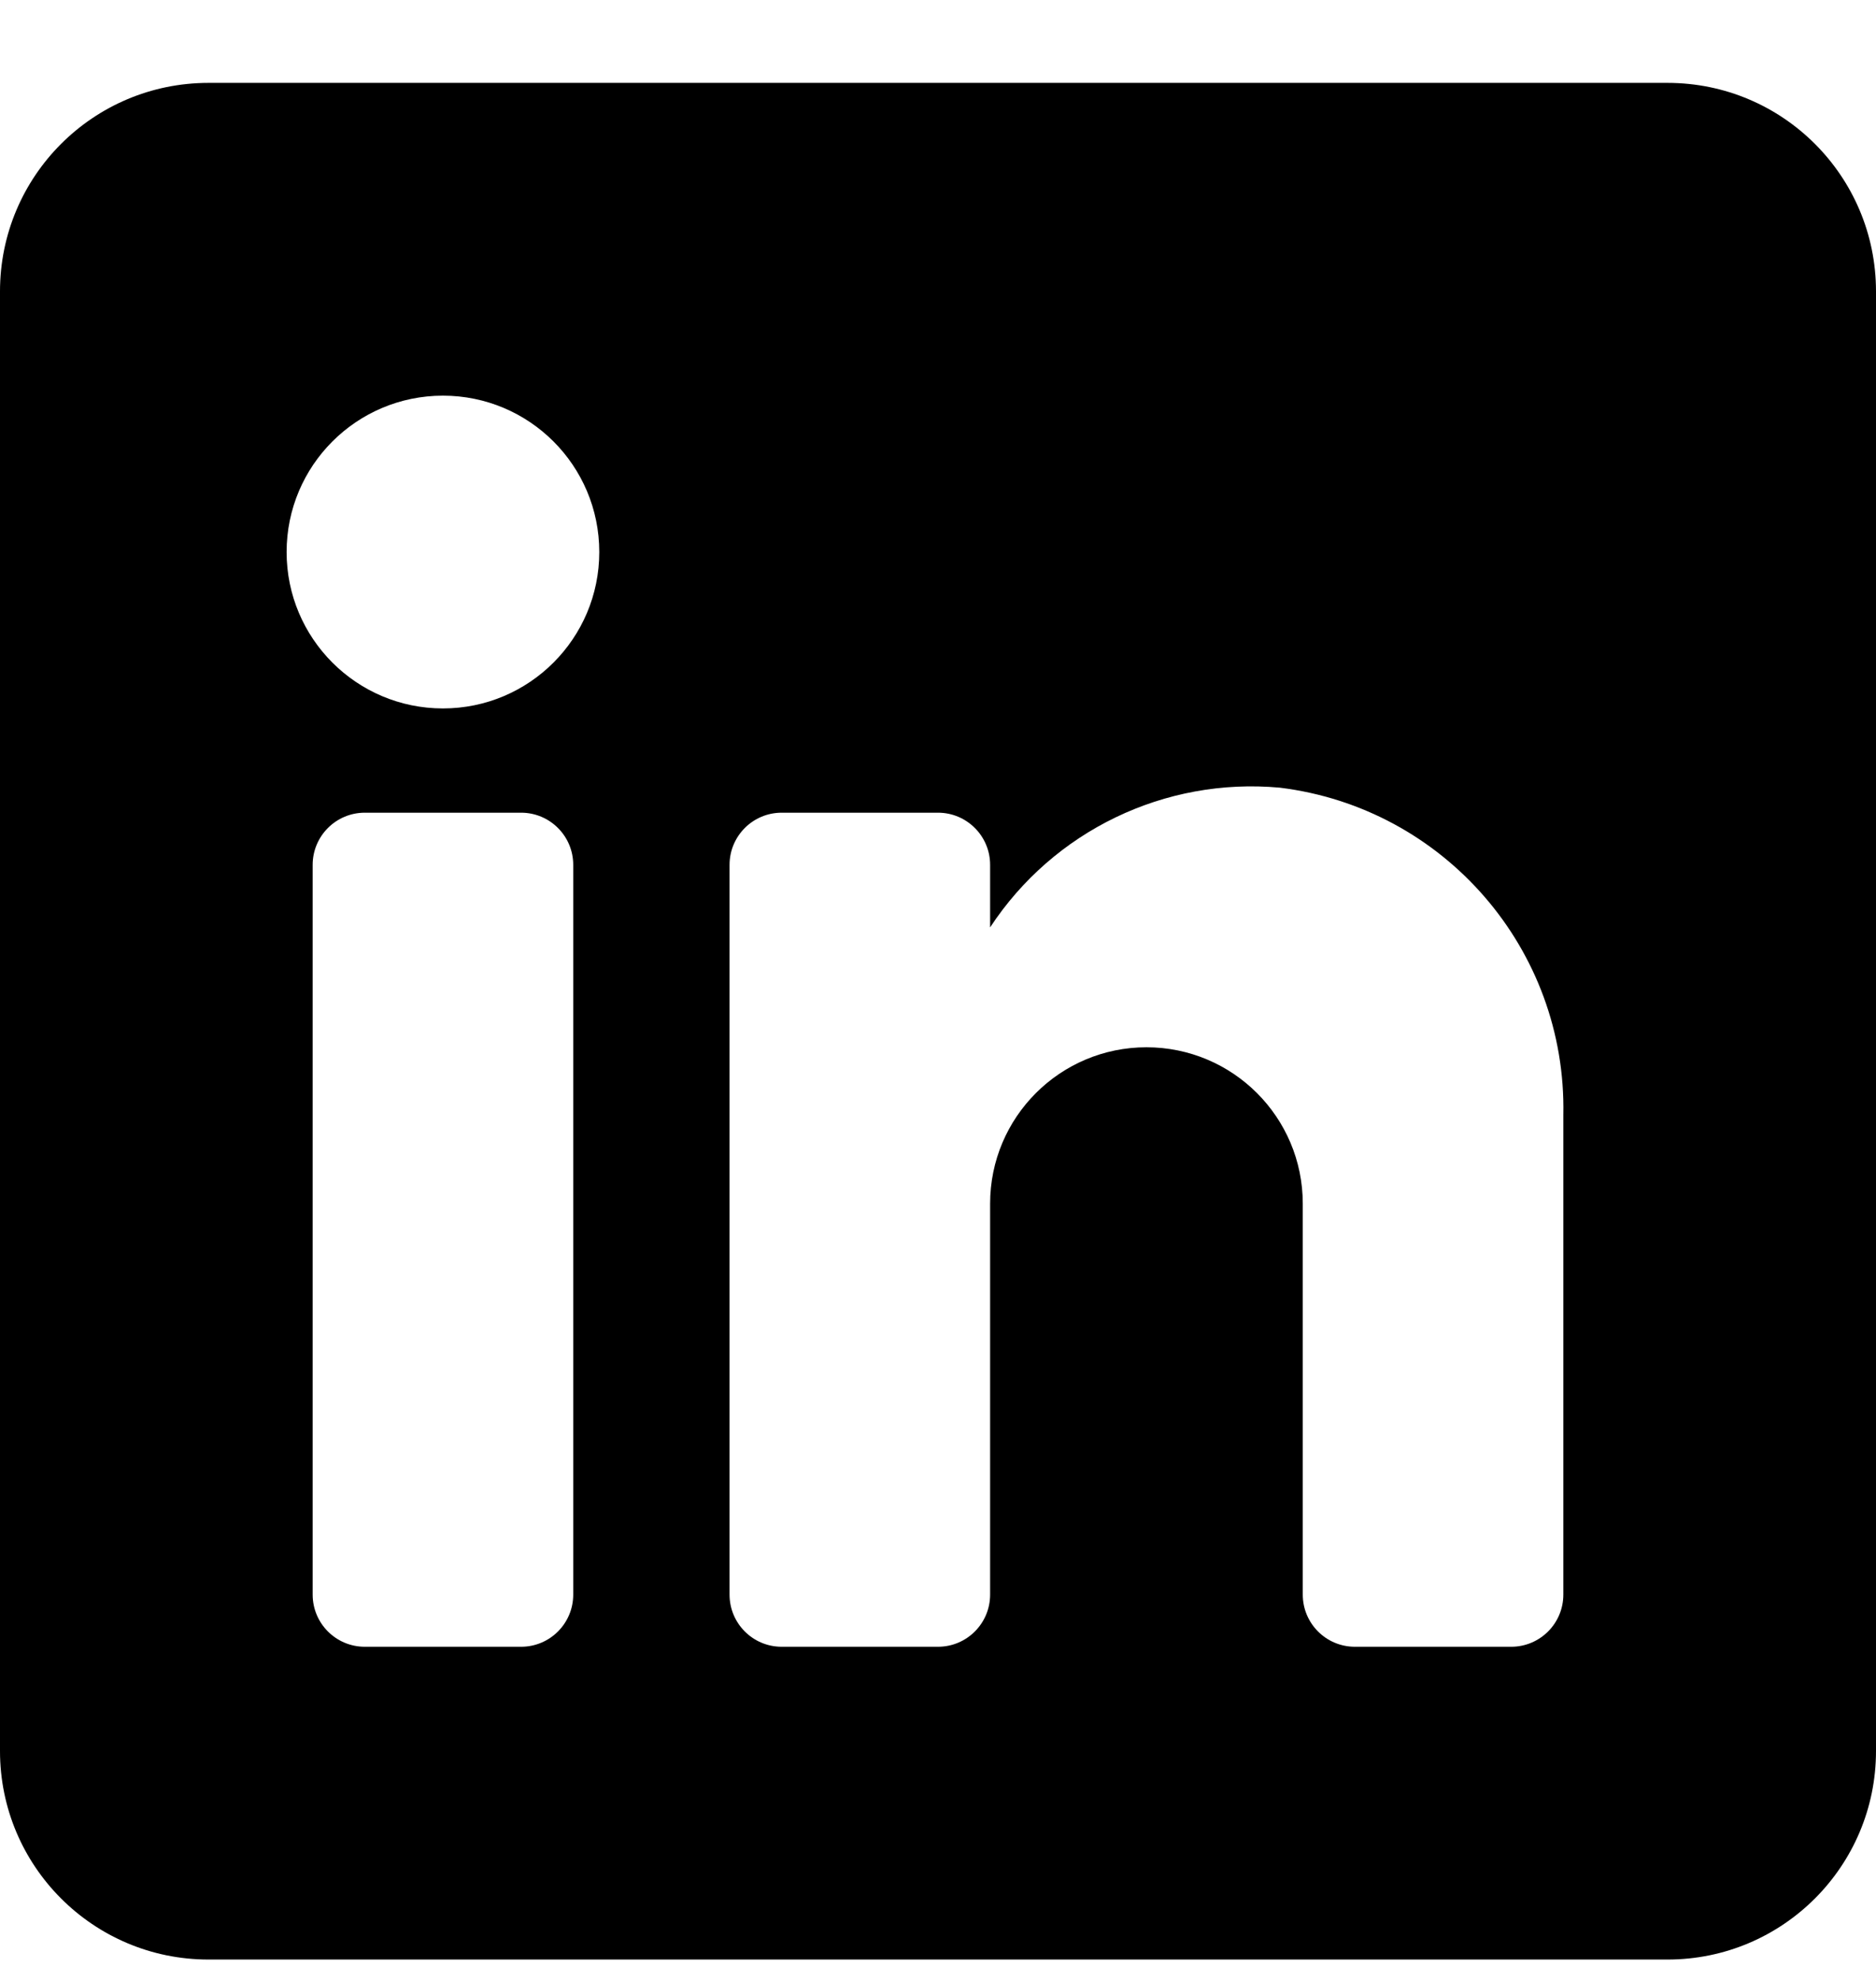 <svg width="18" height="19" viewBox="0 0 18 19" fill="none" xmlns="http://www.w3.org/2000/svg">
<g clip-path="url(#clip0_113_278)">
<path fill-rule="evenodd" clip-rule="evenodd" d="M2 0.795H16C17.105 0.795 18 1.69 18 2.795V16.795C18 17.899 17.105 18.795 16 18.795H2C0.895 18.795 0 17.899 0 16.795V2.795C0 1.69 0.895 0.795 2 0.795ZM5 15.795C5.276 15.795 5.5 15.571 5.5 15.295V8.295C5.5 8.019 5.276 7.795 5 7.795H3.5C3.224 7.795 3 8.019 3 8.295V15.295C3 15.571 3.224 15.795 3.5 15.795H5ZM4.25 6.795C3.422 6.795 2.75 6.123 2.75 5.295C2.75 4.466 3.422 3.795 4.25 3.795C5.078 3.795 5.75 4.466 5.75 5.295C5.75 6.123 5.078 6.795 4.25 6.795ZM14.5 15.795C14.776 15.795 15 15.571 15 15.295V10.695C15.033 9.106 13.858 7.749 12.28 7.555C11.177 7.454 10.108 7.969 9.5 8.895V8.295C9.5 8.019 9.276 7.795 9 7.795H7.5C7.224 7.795 7 8.019 7 8.295V15.295C7 15.571 7.224 15.795 7.5 15.795H9C9.276 15.795 9.5 15.571 9.5 15.295V11.545C9.5 10.716 10.172 10.045 11 10.045C11.828 10.045 12.5 10.716 12.5 11.545V15.295C12.5 15.571 12.724 15.795 13 15.795H14.5Z" fill="black"/>
</g>
<defs>
<clipPath id="clip0_113_278">
<rect width="18" height="18" fill="white" transform="translate(0 0.795)"/>
</clipPath>
</defs>
</svg>
